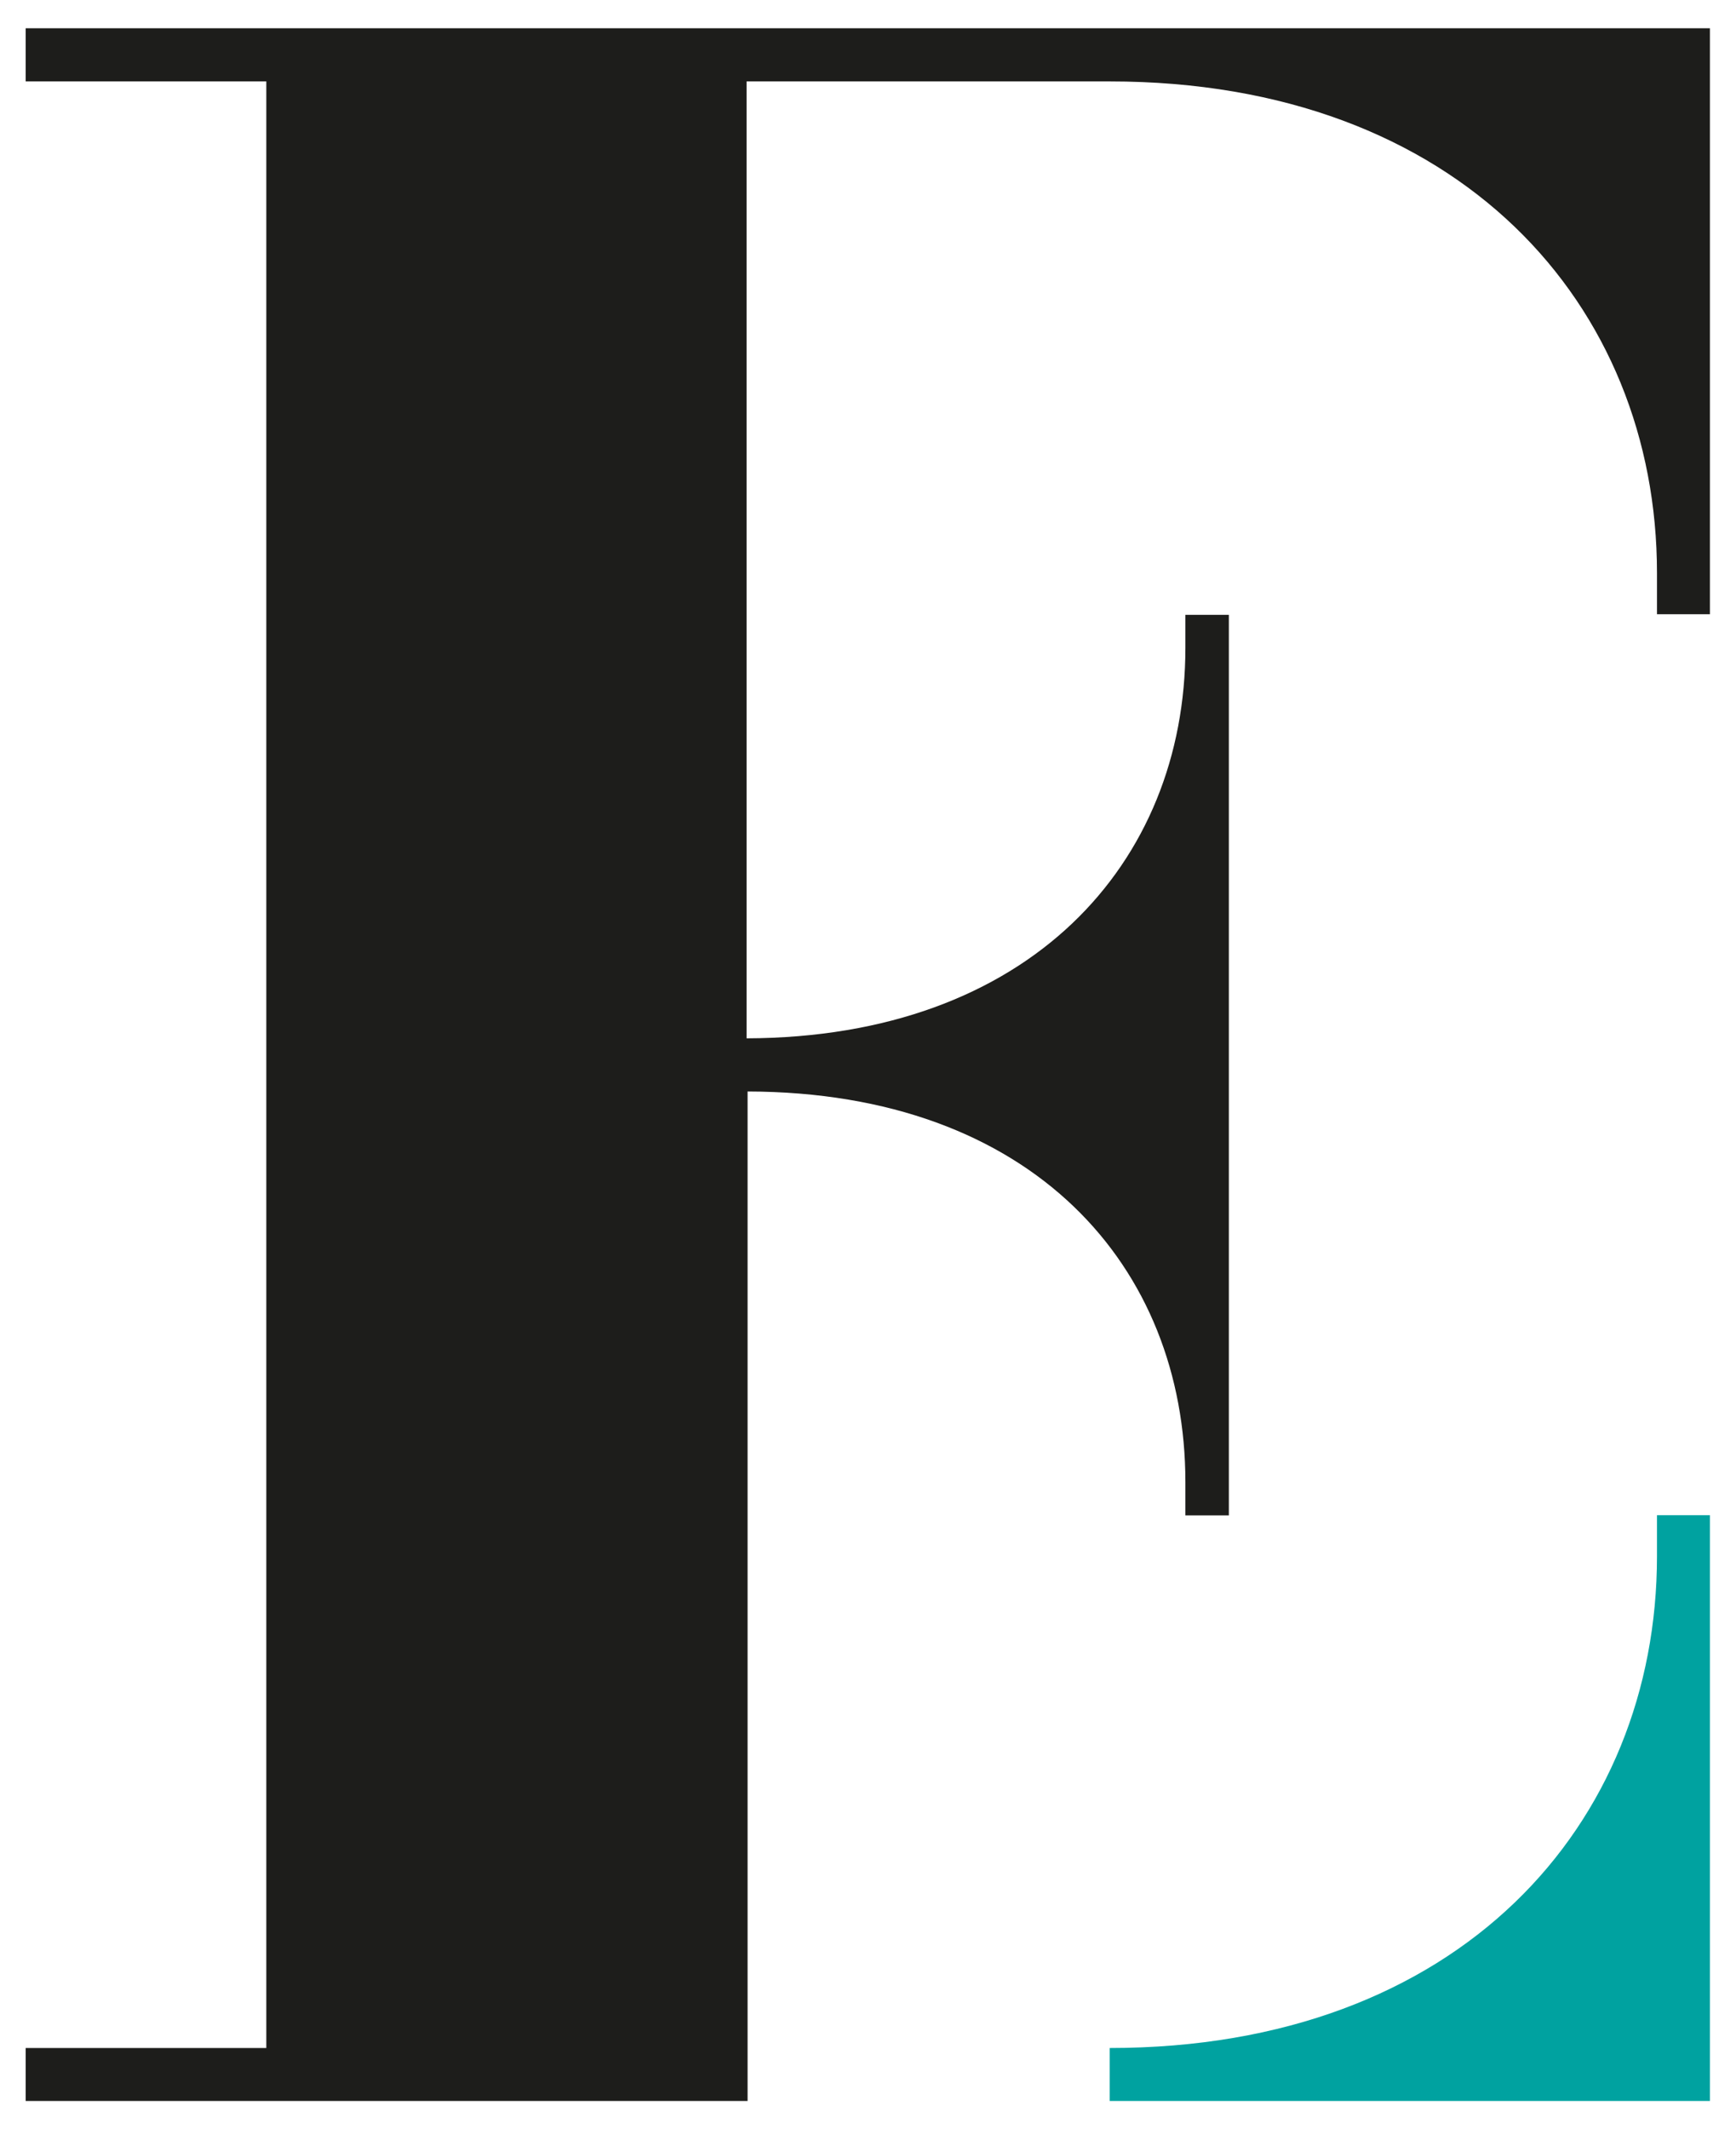 <svg id="Calque_1" data-name="Calque 1" xmlns="http://www.w3.org/2000/svg" viewBox="0 0 87.87 107.72"><defs><style>.cls-1{fill:#00a2a0;}.cls-2{fill:#1d1d1b;}</style></defs><title>Plan de travail 1</title><path class="cls-1" d="M56.17,103.63c17.72,0,27.7-11.32,27.7-24.88V76.67h2.68v29.64H56.17Z"/><path class="cls-2" d="M1.3,1.43V4.12H13.48v99.51H1.3v2.68H37.84V55.23C52.28,55.26,60,64.1,60,75v1.68H62.2V31.11H60v1.67c0,10.89-7.88,19.72-22.21,19.76V4.12H56.17c17.72,0,27.7,11.32,27.7,24.87v2.09h2.68V1.43Z"/></svg>